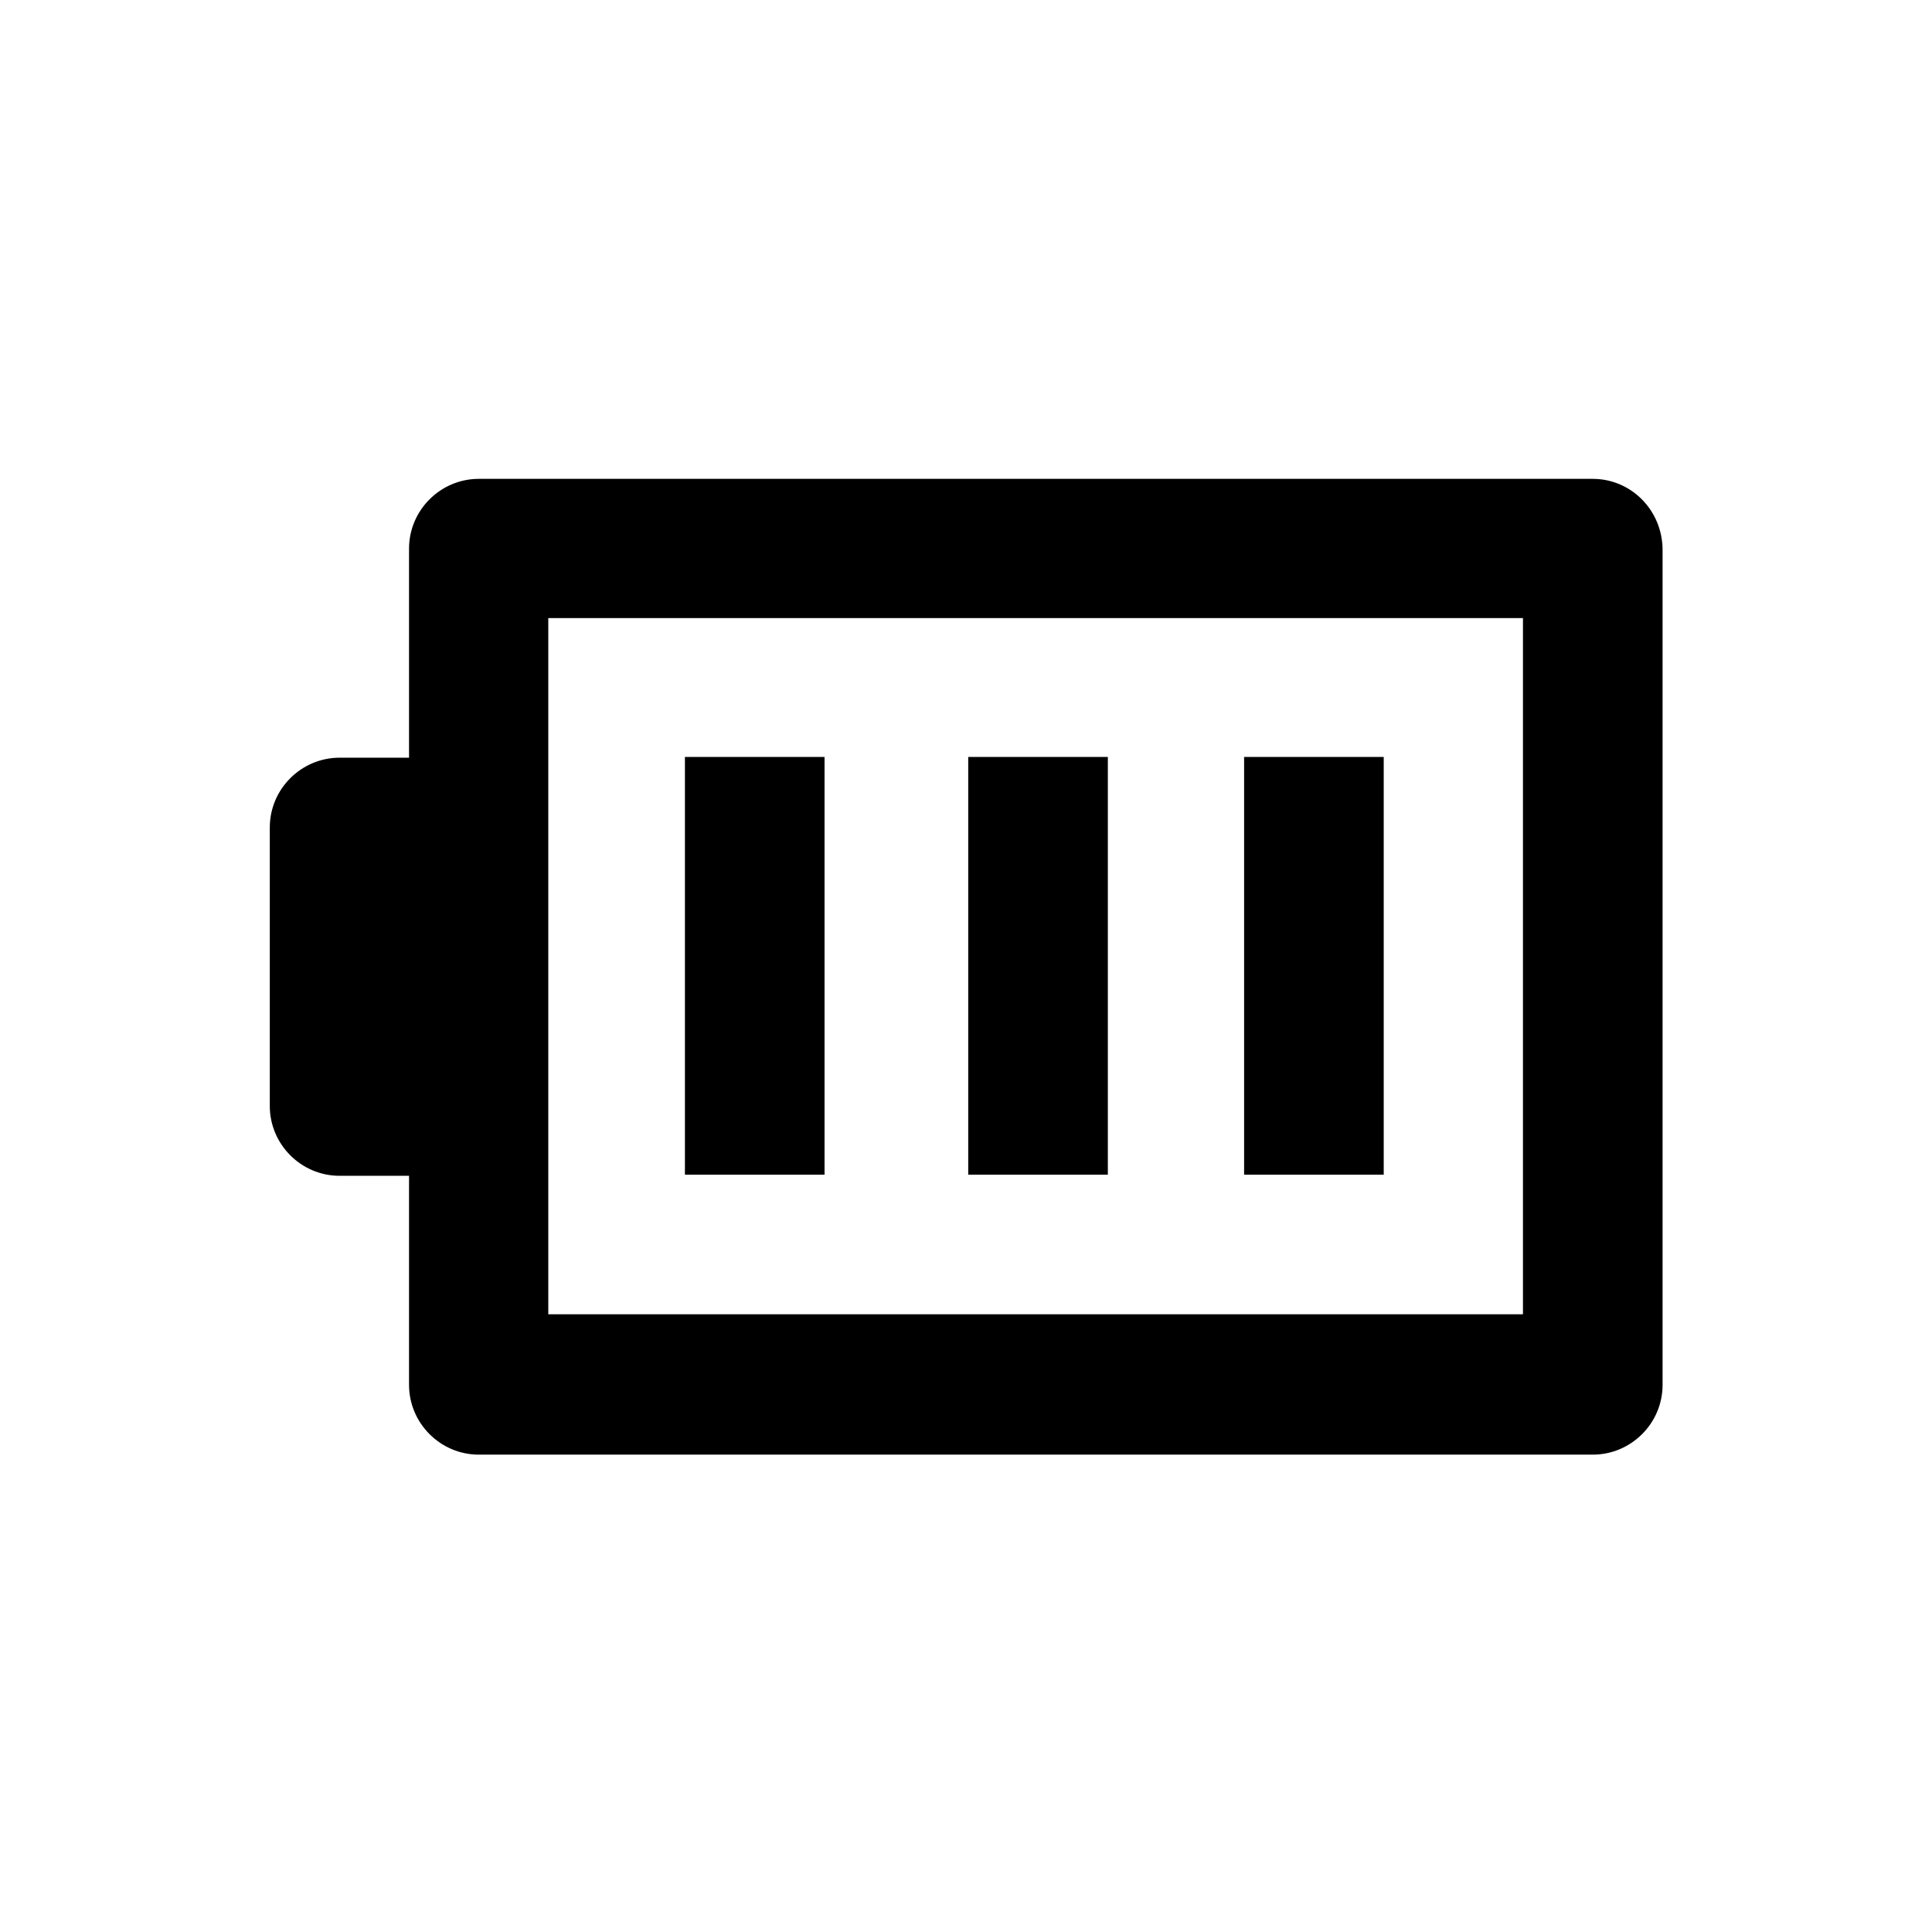 <?xml version="1.0" encoding="UTF-8"?>
<!-- Uploaded to: SVG Repo, www.svgrepo.com, Generator: SVG Repo Mixer Tools -->
<svg fill="#000000" width="800px" height="800px" version="1.1" viewBox="144 144 512 512" xmlns="http://www.w3.org/2000/svg">
 <g>
  <path d="m566.1 270.9h-295.2c-10.137 0-18.5 8.266-18.5 18.5v55.398h-18.402c-10.137 0-18.5 8.266-18.5 18.5v73.801c0 10.137 8.266 18.5 18.5 18.5l18.402-0.004v55.398c0 10.137 8.266 18.5 18.5 18.5h295.2c10.137 0 18.5-8.266 18.5-18.5v-221.4c-0.098-10.426-8.363-18.691-18.5-18.691zm-18.5 221.4h-258.3v-184.5h258.3z"/>
  <path d="m473.7 344.6h37v110.7h-37z"/>
  <path d="m400.59 344.6h37v110.7h-37z"/>
  <path d="m325.51 344.6h37v110.7h-37z"/>
 </g>
</svg>